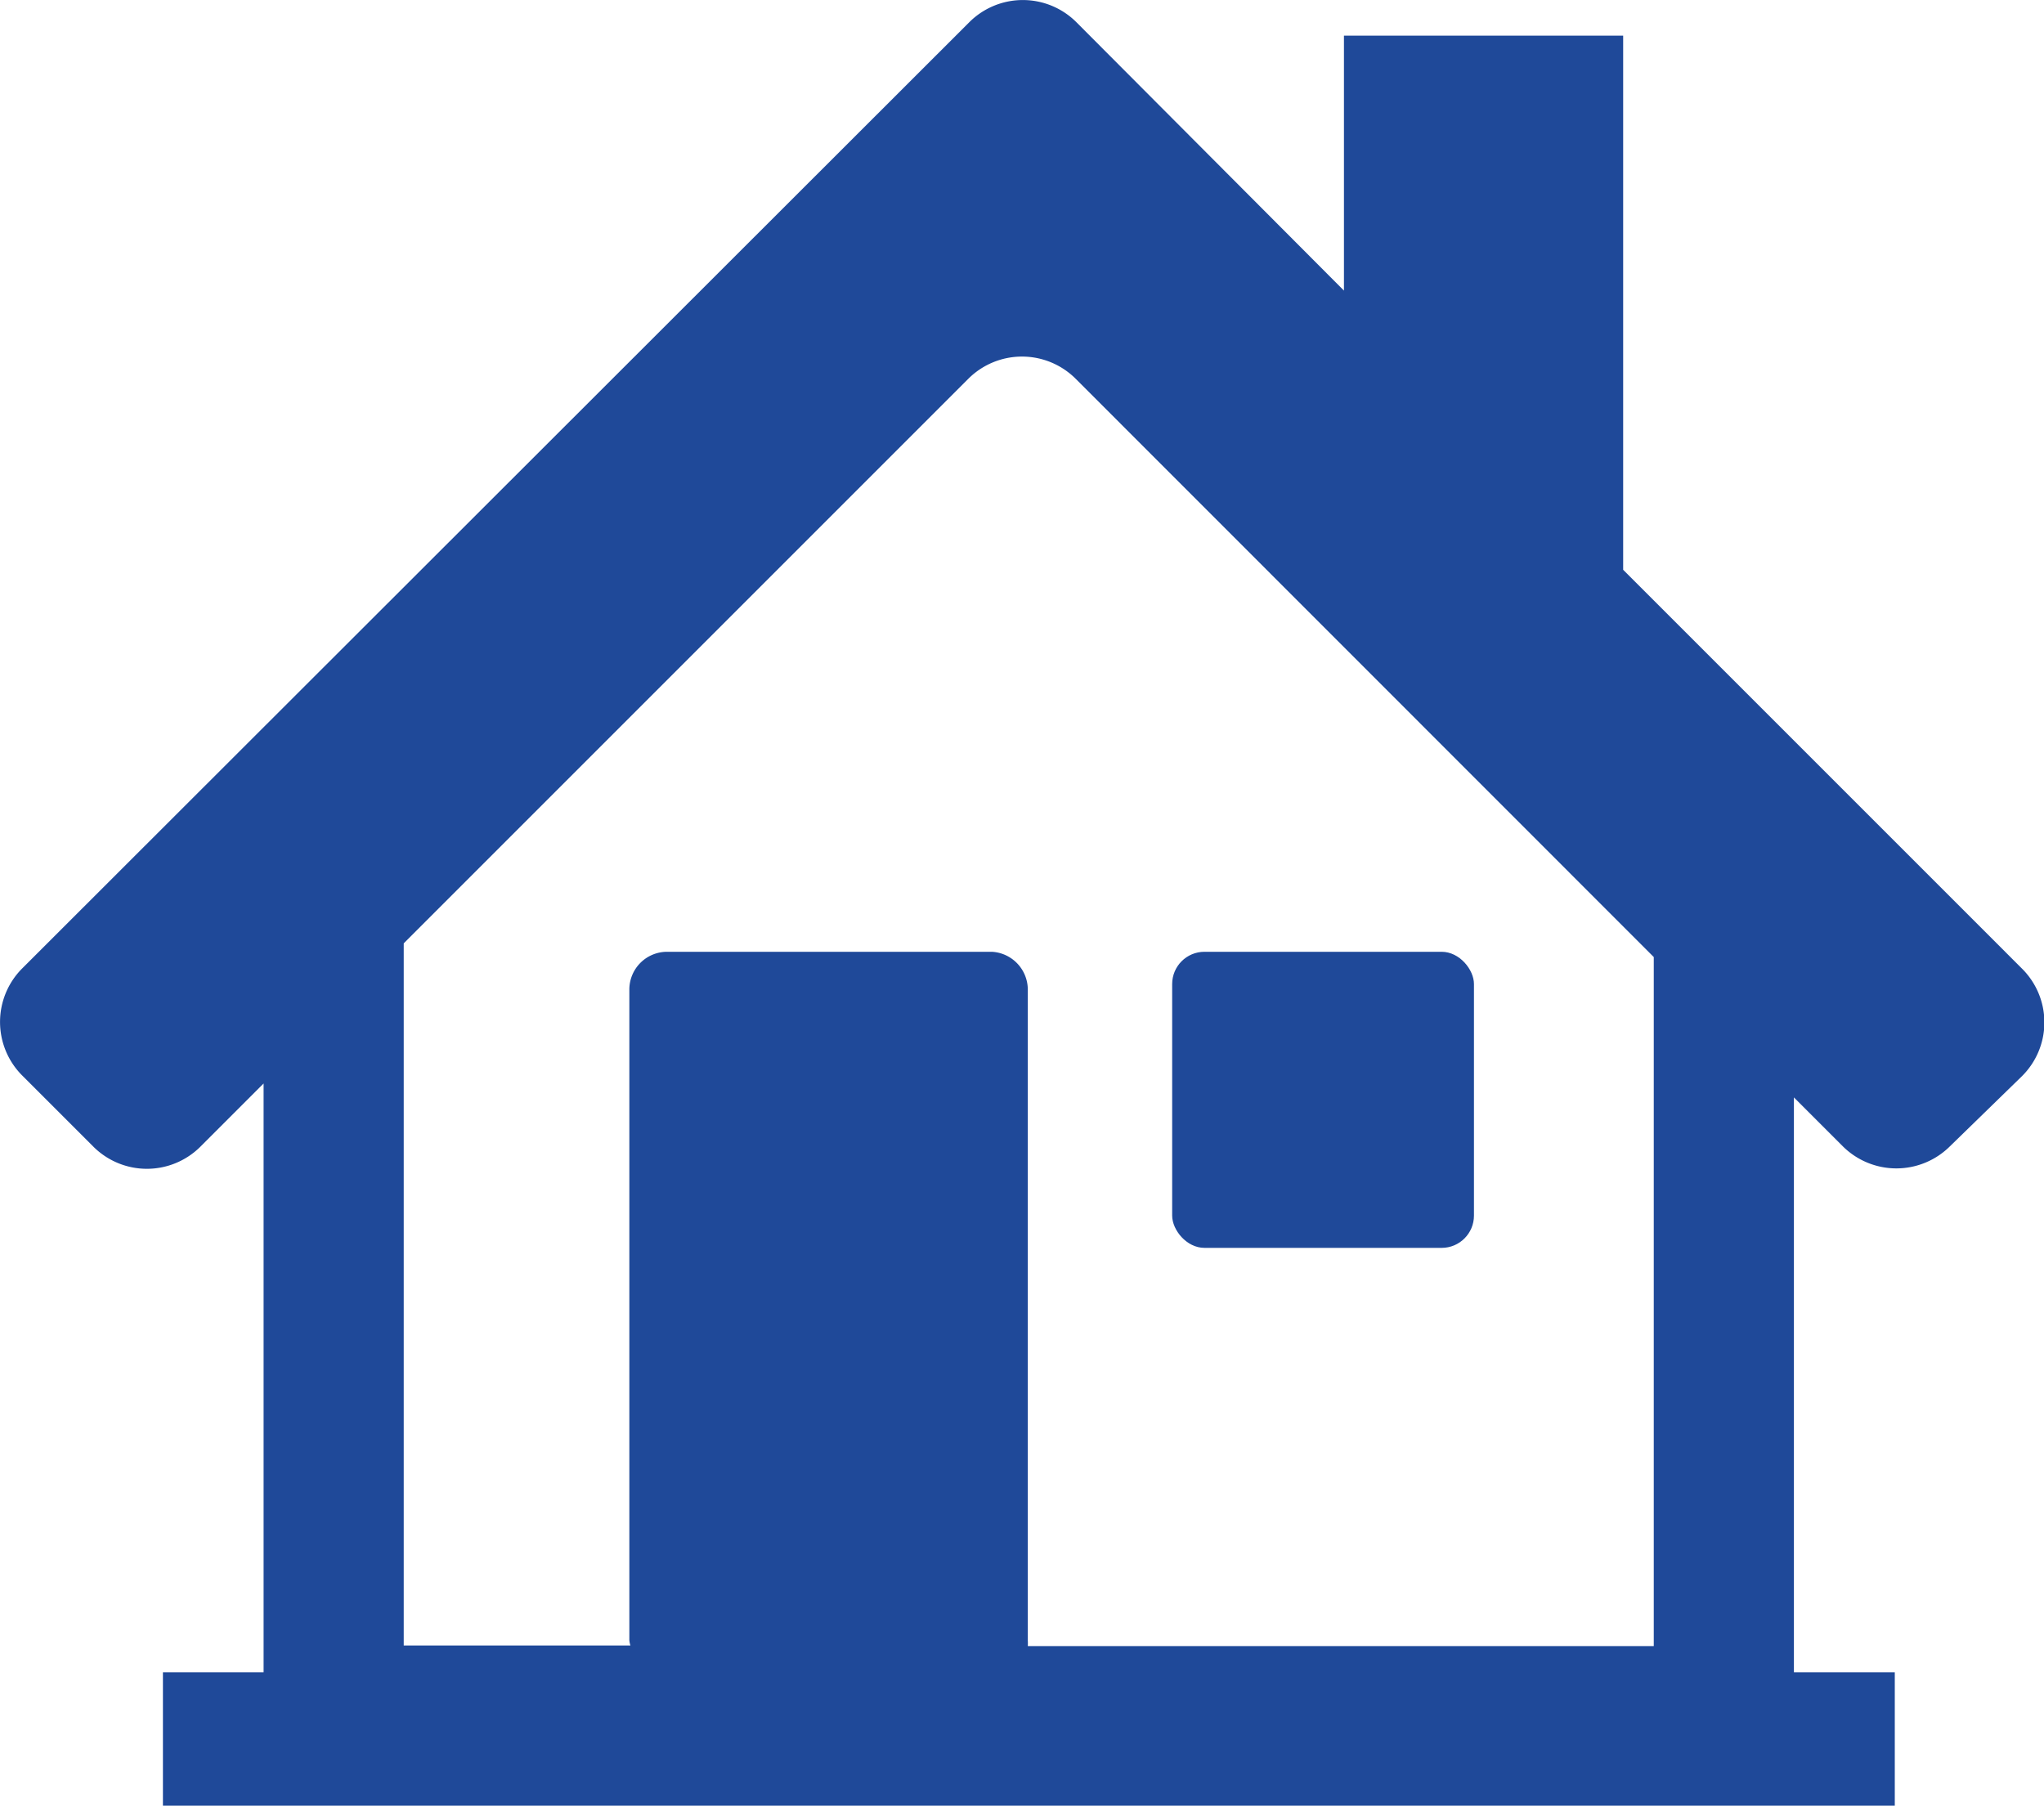 <svg xmlns="http://www.w3.org/2000/svg" viewBox="0 0 96.85 85.56">
  <title>icon</title>
  <g>
    <rect x="55.54" y="45.1" width="14.3" height="14.03" rx="1.53" style="fill: #1f4999"/>
    <path d="M95.8,45.89,76.91,27V1.69H63.68V13.77L51,1.05a3.59,3.59,0,0,0-5.07,0L1.05,45.89a3.59,3.59,0,0,0,0,5.07l3.38,3.38a3.59,3.59,0,0,0,5.06,0l3-3V79.24H7.72v6.32H89.78V79.24H85V52l2.32,2.32a3.6,3.6,0,0,0,5.07,0L95.8,51A3.59,3.59,0,0,0,95.8,45.89ZM78.36,78H48.7a2,2,0,0,0,0-.26V46.89A1.8,1.8,0,0,0,47,45.1H31.61a1.79,1.79,0,0,0-1.79,1.79V77.71a1.09,1.09,0,0,0,.05.26H19.13V44.7L45.89,17.94a3.6,3.6,0,0,1,5.07,0l27.4,27.41Z" style="fill: #1f4999"/>
  </g>
</svg>
